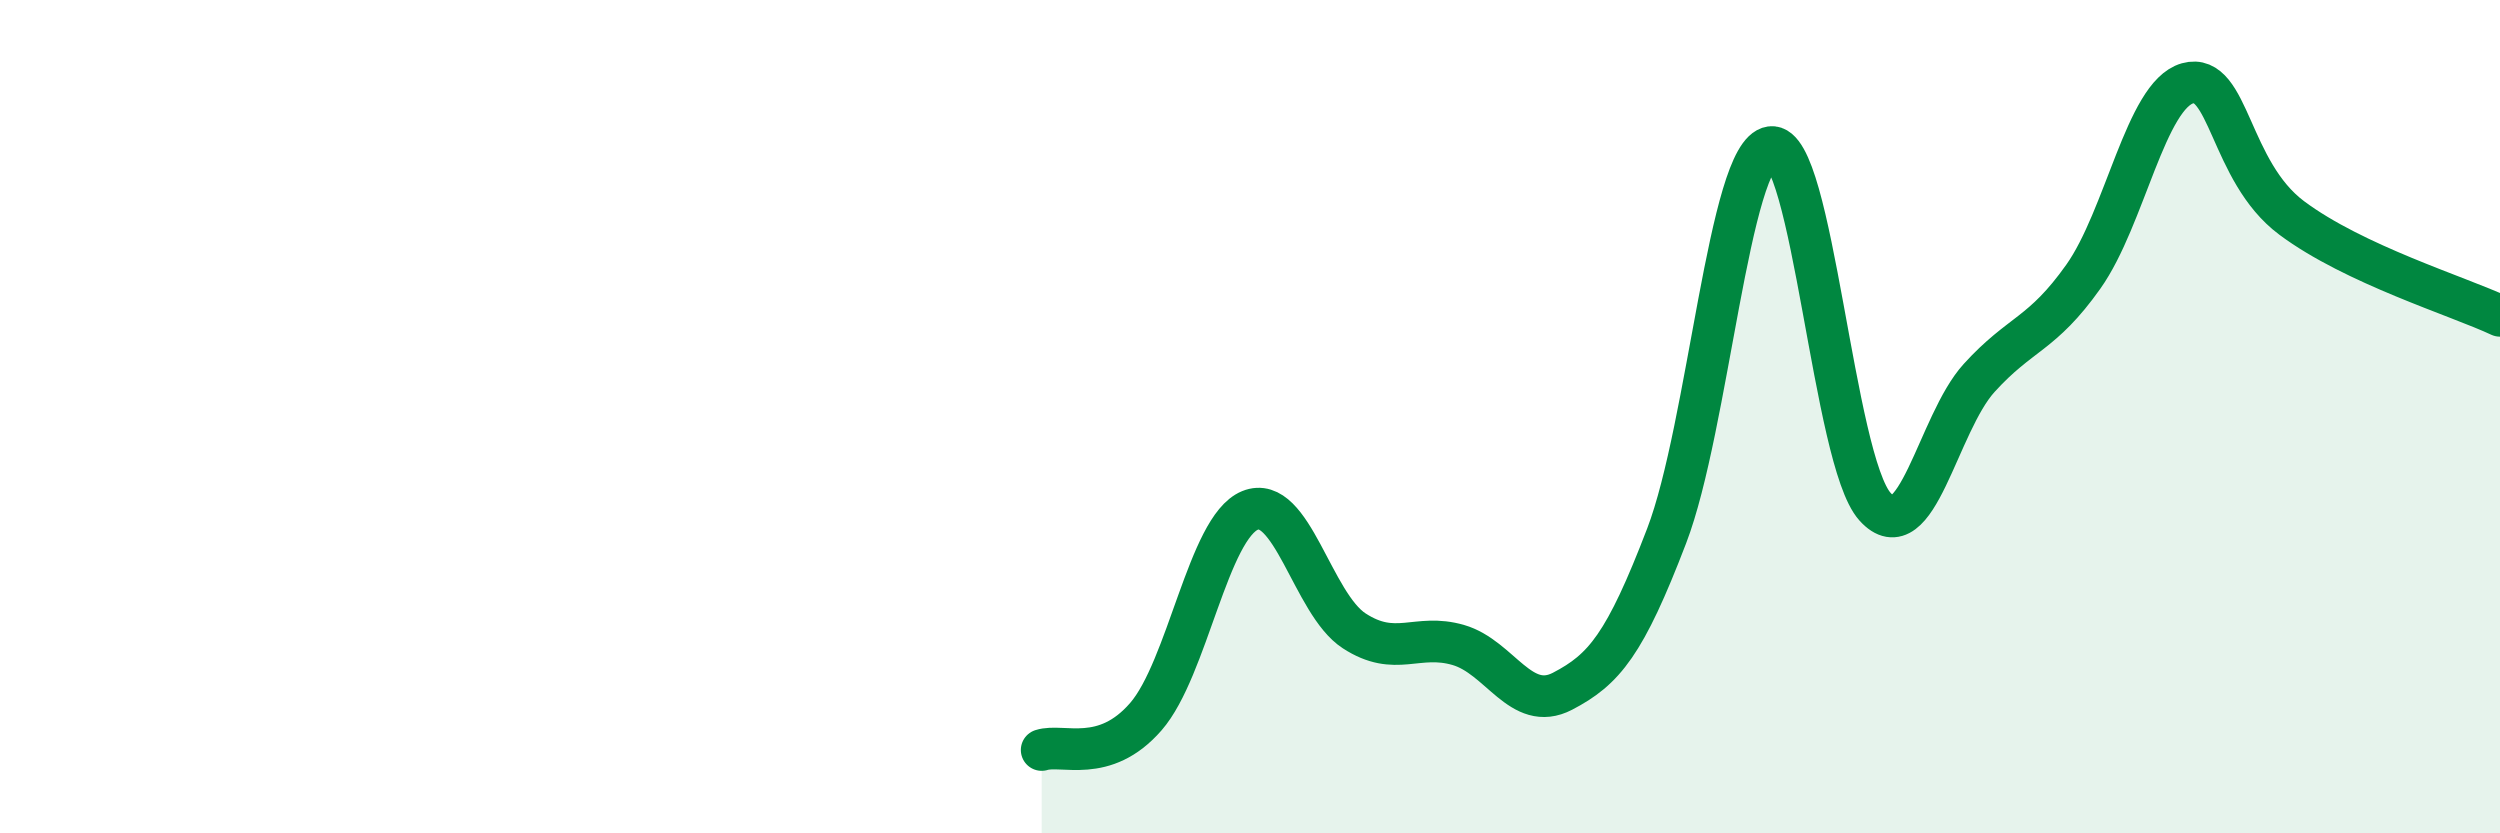 
    <svg width="60" height="20" viewBox="0 0 60 20" xmlns="http://www.w3.org/2000/svg">
      <path
        d="M 25,18 C 25.5,17.84 26.5,18.35 27.5,17.2 C 28.5,16.05 29,12.66 30,12.25 C 31,11.84 31.5,14.49 32.5,15.14 C 33.5,15.79 34,15.19 35,15.48 C 36,15.77 36.5,17.11 37.5,16.59 C 38.5,16.07 39,15.47 40,12.86 C 41,10.25 41.5,3.67 42.5,3.53 C 43.5,3.39 44,11.05 45,12.16 C 46,13.27 46.5,10.17 47.5,9.07 C 48.5,7.97 49,8.05 50,6.64 C 51,5.23 51.5,2.28 52.5,2 C 53.5,1.72 53.5,4.11 55,5.23 C 56.5,6.35 59,7.11 60,7.58L60 20L25 20Z"
        fill="#008740"
        opacity="0.1"
        stroke-linecap="round"
        stroke-linejoin="round"
      />
      <path
        d="M 25,18 C 25.5,17.84 26.5,18.35 27.5,17.2 C 28.5,16.05 29,12.66 30,12.25 C 31,11.84 31.5,14.49 32.5,15.14 C 33.5,15.79 34,15.19 35,15.48 C 36,15.77 36.5,17.11 37.5,16.59 C 38.5,16.07 39,15.47 40,12.86 C 41,10.25 41.5,3.67 42.5,3.53 C 43.5,3.39 44,11.05 45,12.16 C 46,13.27 46.5,10.17 47.5,9.07 C 48.5,7.97 49,8.05 50,6.64 C 51,5.23 51.5,2.28 52.5,2 C 53.5,1.72 53.5,4.11 55,5.23 C 56.5,6.35 59,7.11 60,7.58"
        stroke="#008740"
        stroke-width="1"
        fill="none"
        stroke-linecap="round"
        stroke-linejoin="round"
      />
    </svg>
  